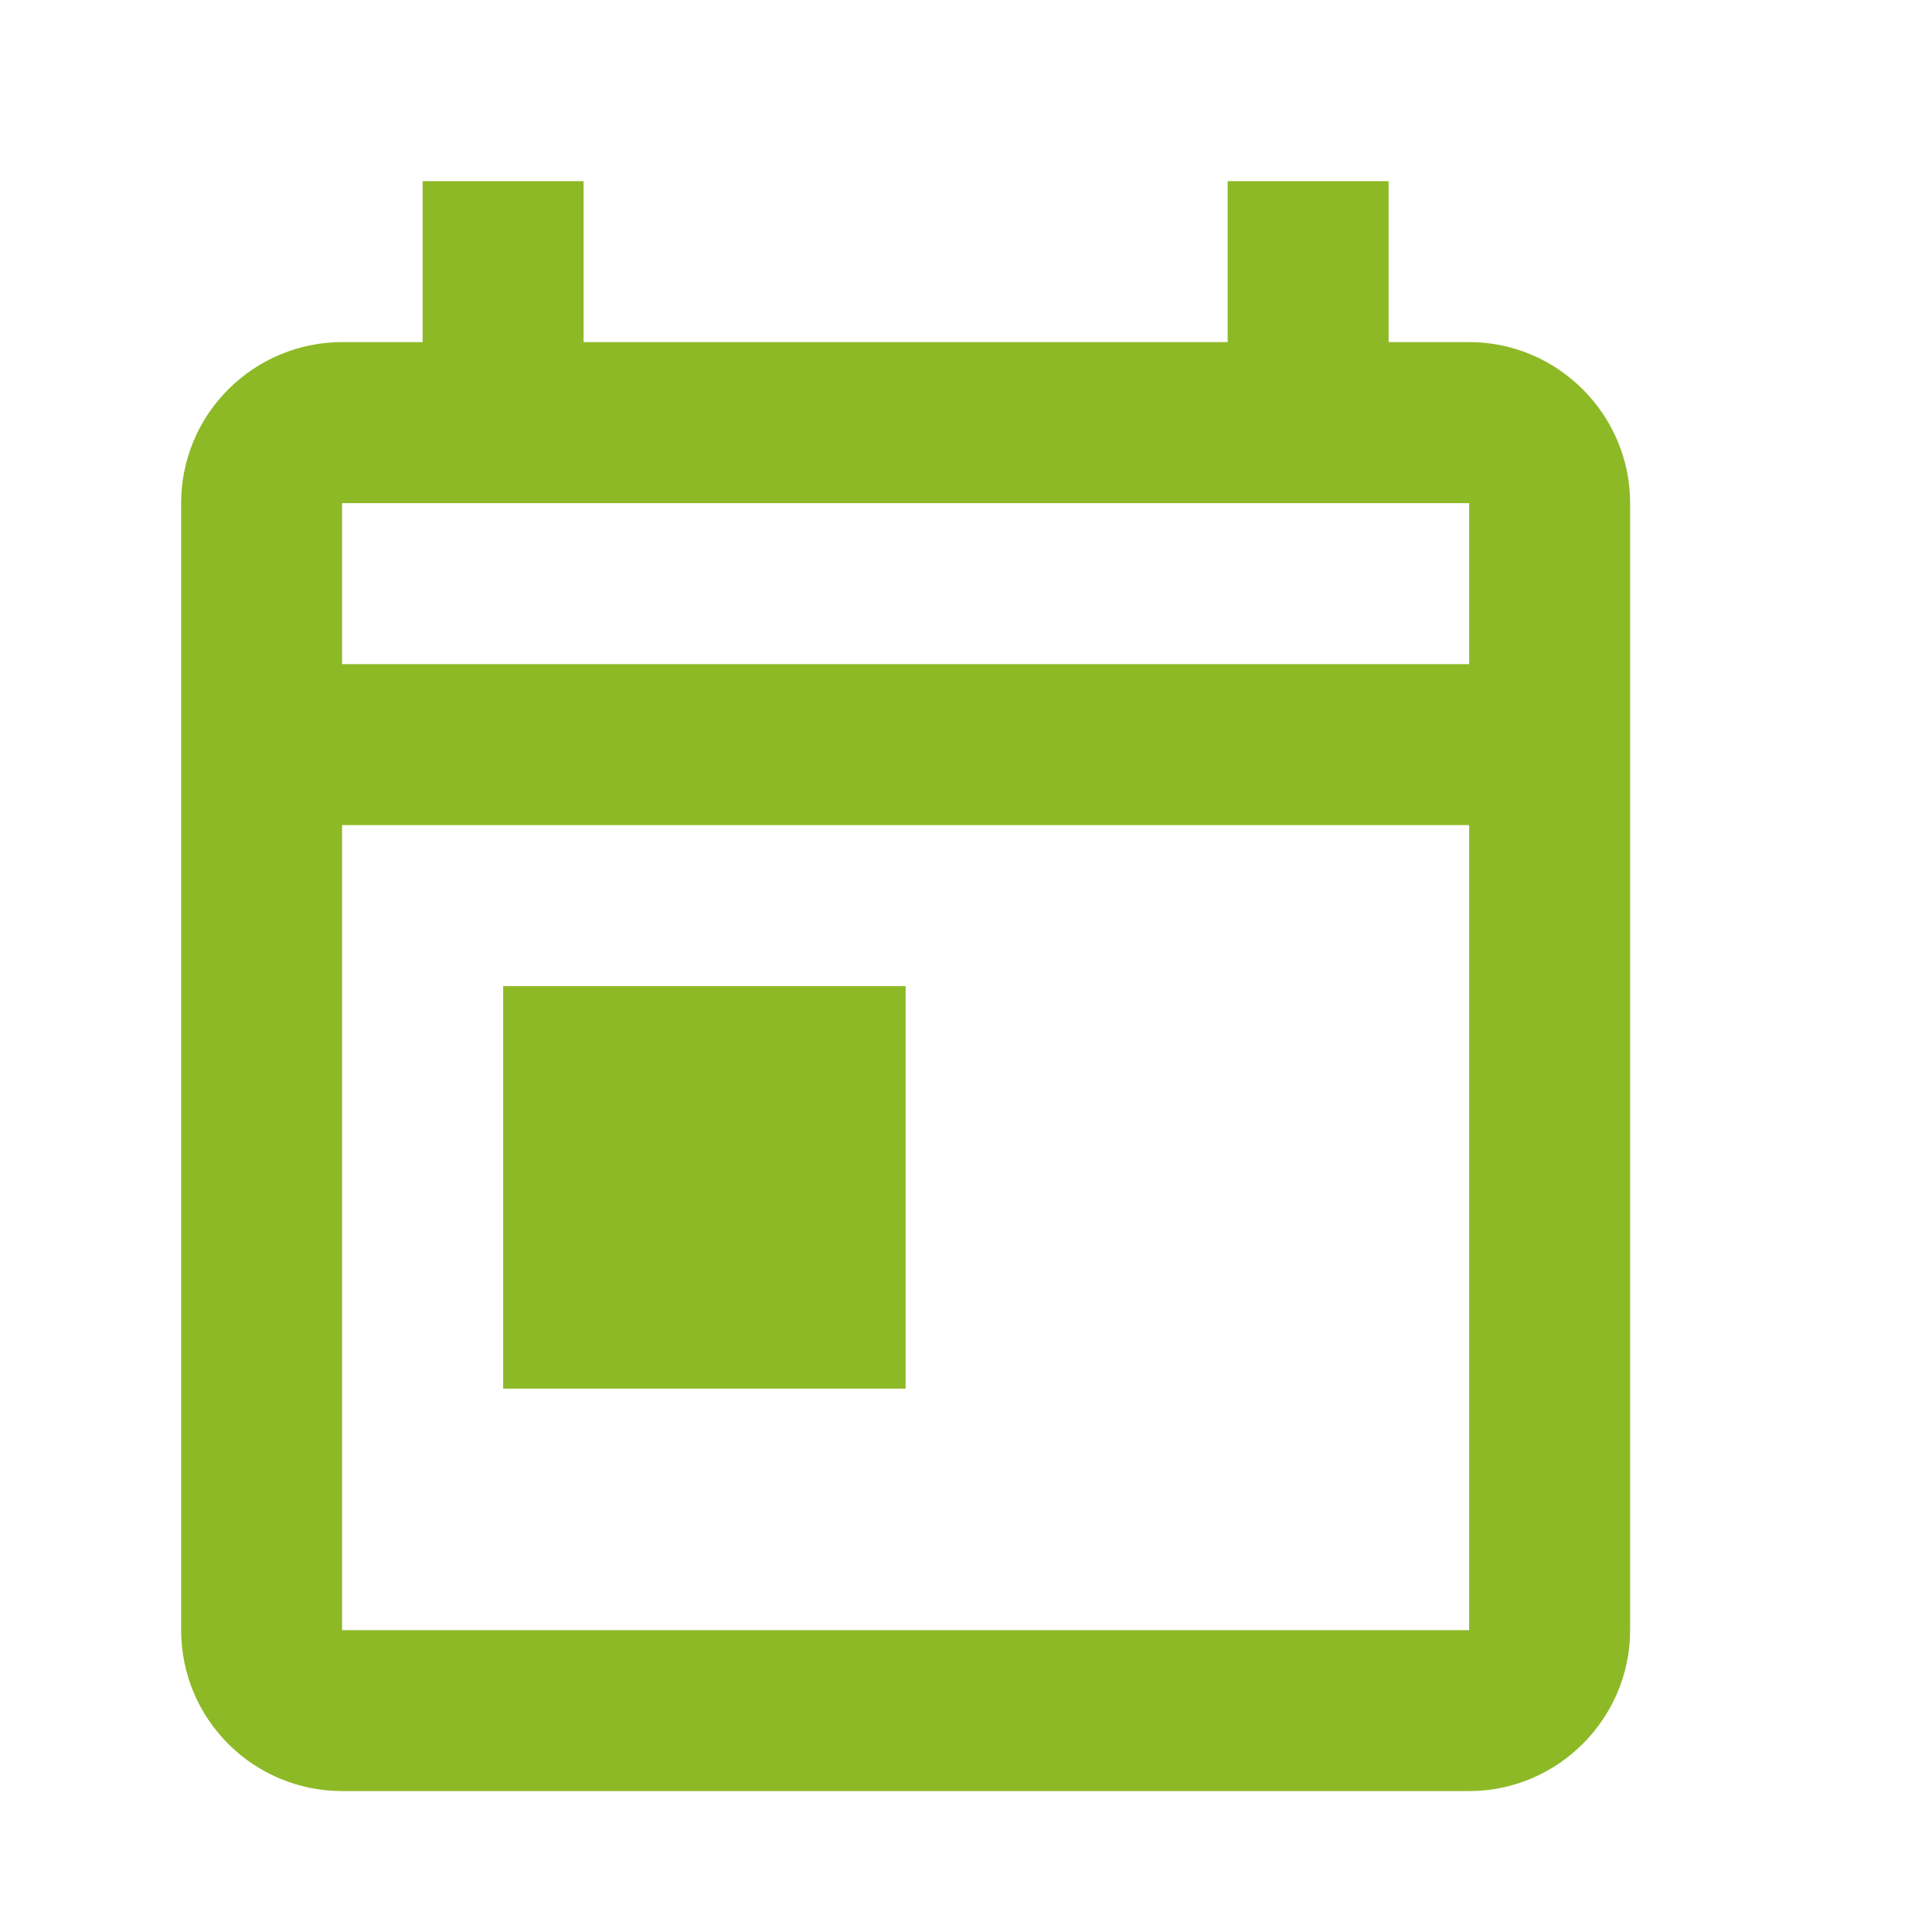 <svg width="16" height="16" viewBox="0 0 16 16" fill="none" xmlns="http://www.w3.org/2000/svg">
<path d="M12.167 2.833H11.5V1.5H10.167V2.833H4.833V1.5H3.5V2.833H2.833C2.48 2.833 2.141 2.974 1.891 3.224C1.64 3.474 1.5 3.813 1.5 4.167V13.5C1.5 13.854 1.64 14.193 1.891 14.443C2.141 14.693 2.48 14.833 2.833 14.833H12.167C12.9 14.833 13.5 14.233 13.5 13.5V4.167C13.5 3.433 12.9 2.833 12.167 2.833ZM12.167 13.5H2.833V6.833H12.167V13.5ZM12.167 5.5H2.833V4.167H12.167V5.5ZM4.167 8.167H7.5V11.5H4.167V8.167Z" fill="#8EB927"/>
</svg>
